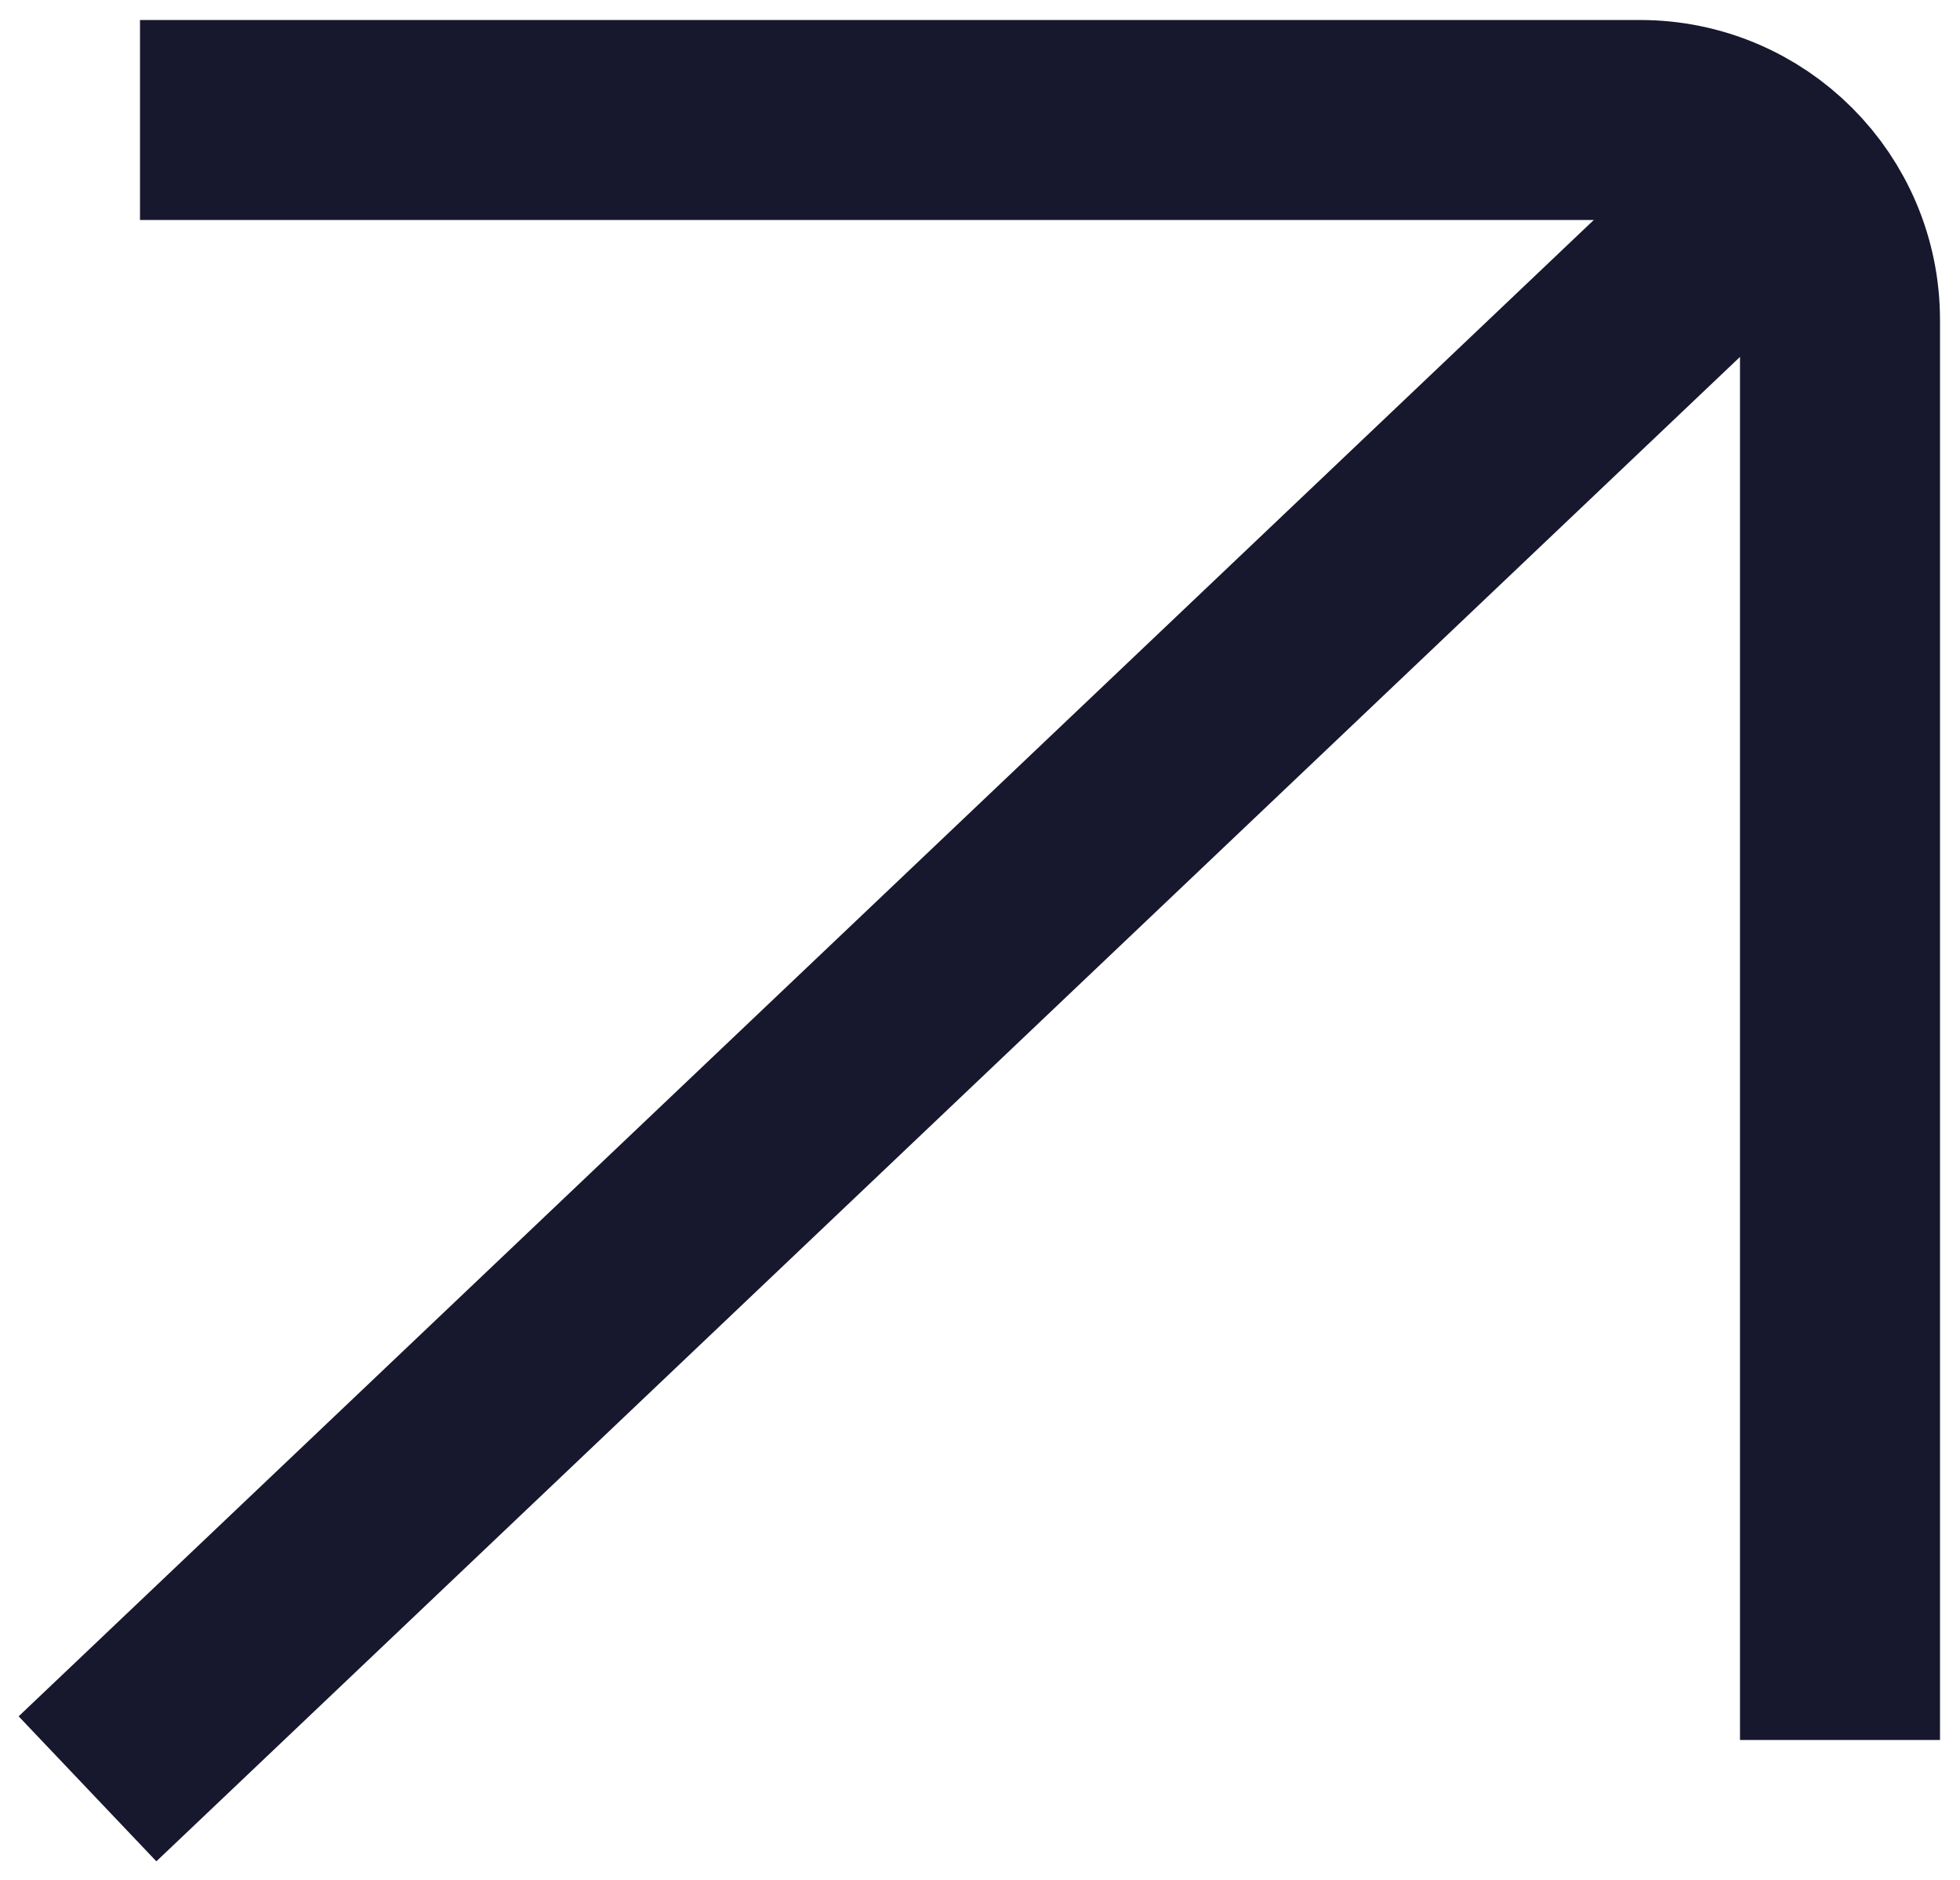 <svg width="49" height="47" viewBox="0 0 49 47" fill="none" xmlns="http://www.w3.org/2000/svg">
<path d="M2.278 41.188L0.466 42.909L3.909 46.534L5.722 44.812L2.278 41.188ZM45.722 6.812C46.723 5.862 46.764 4.279 45.812 3.278C44.861 2.277 43.279 2.237 42.278 3.188L45.722 6.812ZM5.722 44.812L45.722 6.812L42.278 3.188L2.278 41.188L5.722 44.812Z" fill="#17172D"/>
<path d="M6 3H41C43.761 3 46 5.239 46 8V41" stroke="#17172D" stroke-width="5" stroke-linecap="square" stroke-linejoin="round"/>
</svg>
